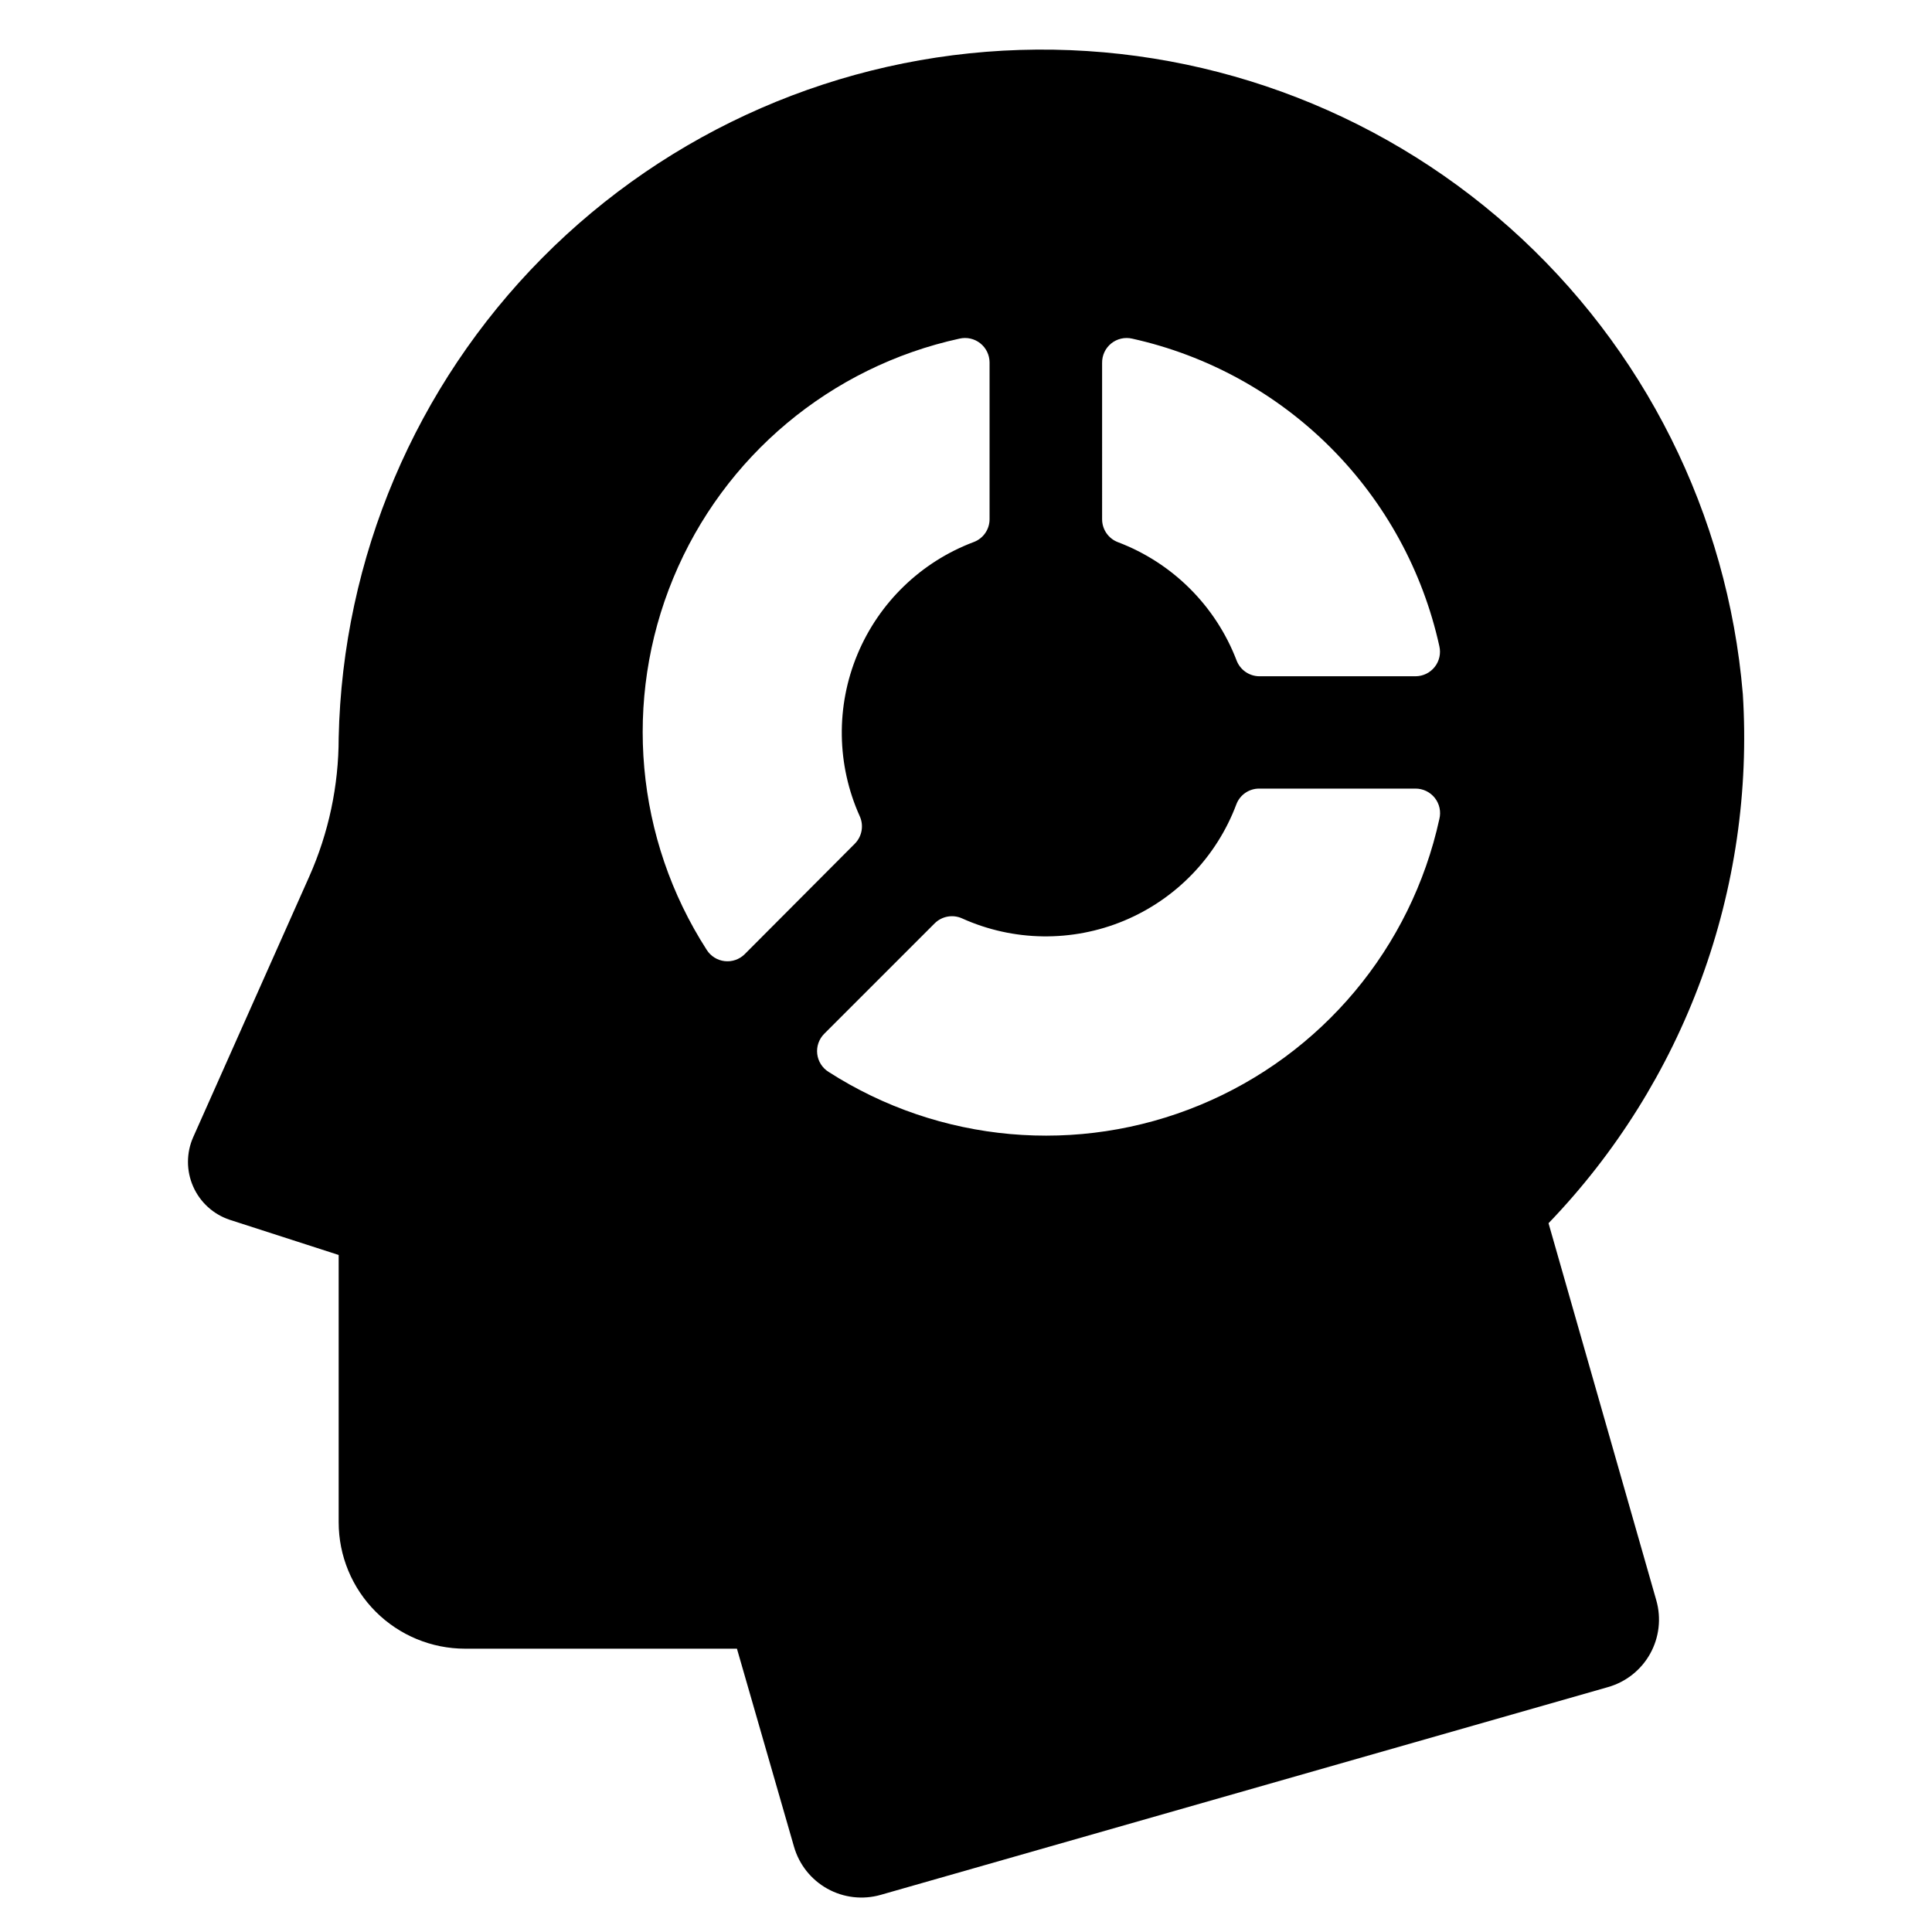 <?xml version="1.0" encoding="UTF-8"?>
<!-- Uploaded to: ICON Repo, www.svgrepo.com, Generator: ICON Repo Mixer Tools -->
<svg fill="#000000" width="800px" height="800px" version="1.1" viewBox="144 144 512 512" xmlns="http://www.w3.org/2000/svg">
 <path d="m605.86 327.85c-4.019-47.562-26.133-91.77-61.777-123.51-35.648-31.746-82.113-48.605-129.82-47.105-47.707 1.496-93.023 21.242-126.61 55.16-33.582 33.918-52.875 79.426-53.902 127.15 0.004 12.668-2.656 25.199-7.809 36.777l-30.734 69.02c-1.852 4.172-1.859 8.93-0.016 13.102 1.84 4.176 5.359 7.375 9.691 8.816l28.867 9.32v70.836c0 8.883 3.527 17.406 9.812 23.691 6.281 6.281 14.805 9.812 23.691 9.812h72.043l15.113 52.445c1.352 4.742 4.527 8.758 8.836 11.156 4.309 2.402 9.395 2.992 14.141 1.641l192.76-55.066c4.742-1.348 8.758-4.527 11.156-8.836 2.398-4.309 2.988-9.395 1.641-14.137l-28.566-99.957c17.836-18.543 31.625-40.59 40.492-64.742 8.863-24.156 12.609-49.891 10.996-75.57zm-169.79-87.664v0.004c-0.035-2.004 0.852-3.906 2.406-5.168 1.555-1.258 3.606-1.73 5.555-1.281 19.926 4.418 38.176 14.438 52.602 28.879 14.422 14.441 24.422 32.703 28.812 52.637 0.445 1.922-0.008 3.945-1.234 5.492-1.227 1.551-3.086 2.457-5.062 2.469h-41.414c-2.695-0.02-5.102-1.703-6.043-4.234-5.535-14.418-16.949-25.801-31.387-31.285-2.531-0.941-4.215-3.348-4.234-6.047zm-94.715 156.68v0.004c-1.402 1.387-3.356 2.066-5.316 1.84-1.961-0.227-3.711-1.328-4.762-3-18.91-29.402-22.215-66.203-8.852-98.508 13.363-32.305 41.703-56.016 75.859-63.465 1.926-0.445 3.945 0.012 5.492 1.234 1.551 1.227 2.457 3.09 2.469 5.062v41.562c0.004 2.691-1.664 5.102-4.184 6.047-13.949 5.242-25.113 16.023-30.836 29.781-5.727 13.762-5.508 29.277 0.609 42.867 1.133 2.473 0.609 5.387-1.309 7.309zm184.09-35.816c-7.461 34.125-31.152 62.434-63.43 75.793-32.273 13.363-69.043 10.078-98.441-8.785-1.672-1.051-2.773-2.801-3-4.762-0.223-1.961 0.453-3.914 1.84-5.316l29.27-29.27h0.004c1.922-1.922 4.832-2.445 7.305-1.312 13.59 6.117 29.105 6.336 42.867 0.613 13.758-5.727 24.539-16.891 29.781-30.84 0.945-2.519 3.356-4.188 6.047-4.184h41.414-0.004c2.008-0.012 3.906 0.902 5.148 2.481 1.238 1.574 1.684 3.633 1.199 5.582z"/>
</svg>